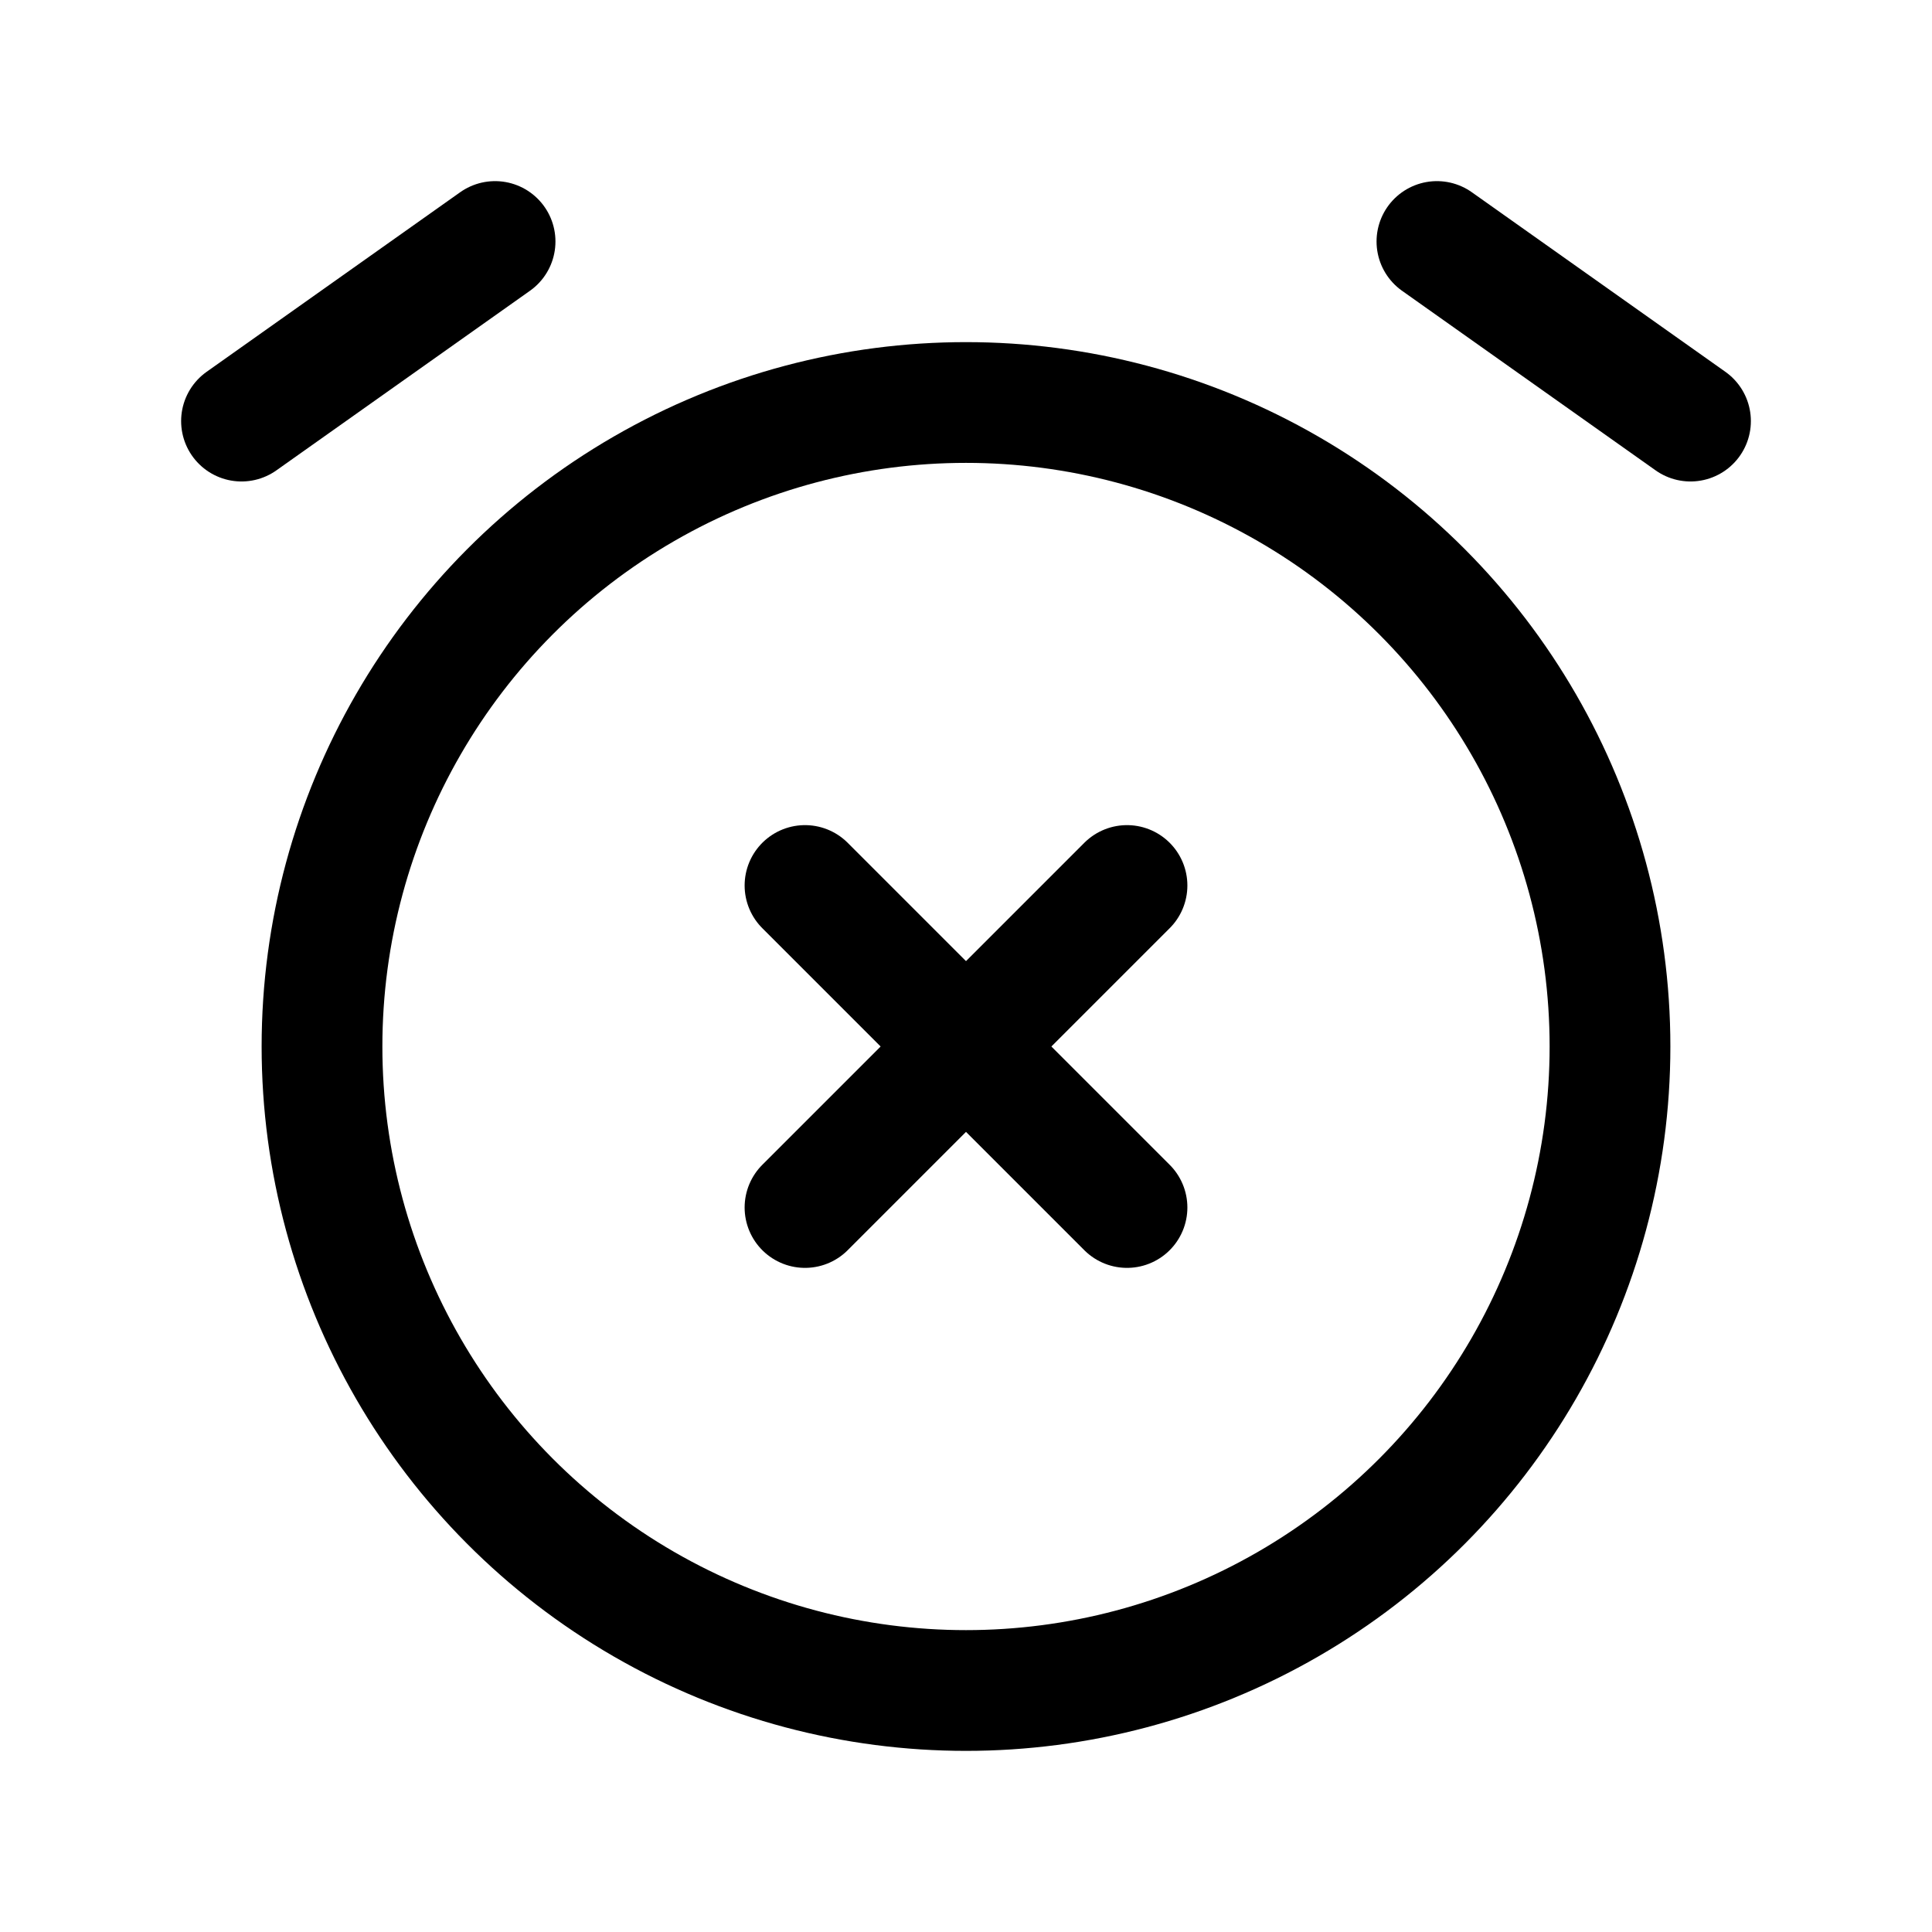 <?xml version="1.0" encoding="utf-8"?>
<!-- Generator: www.svgicons.com -->
<svg xmlns="http://www.w3.org/2000/svg" width="800" height="800" viewBox="0 0 24 24">
<g fill="none" stroke="currentColor" stroke-linecap="round" stroke-linejoin="round" stroke-width="1.5"><path d="M3 5.231L6.15 3M21 5.231L17.85 3"/><circle cx="12" cy="13" r="8"/><path d="m10 11l4 4m0-4l-4 4"/></g>
</svg>